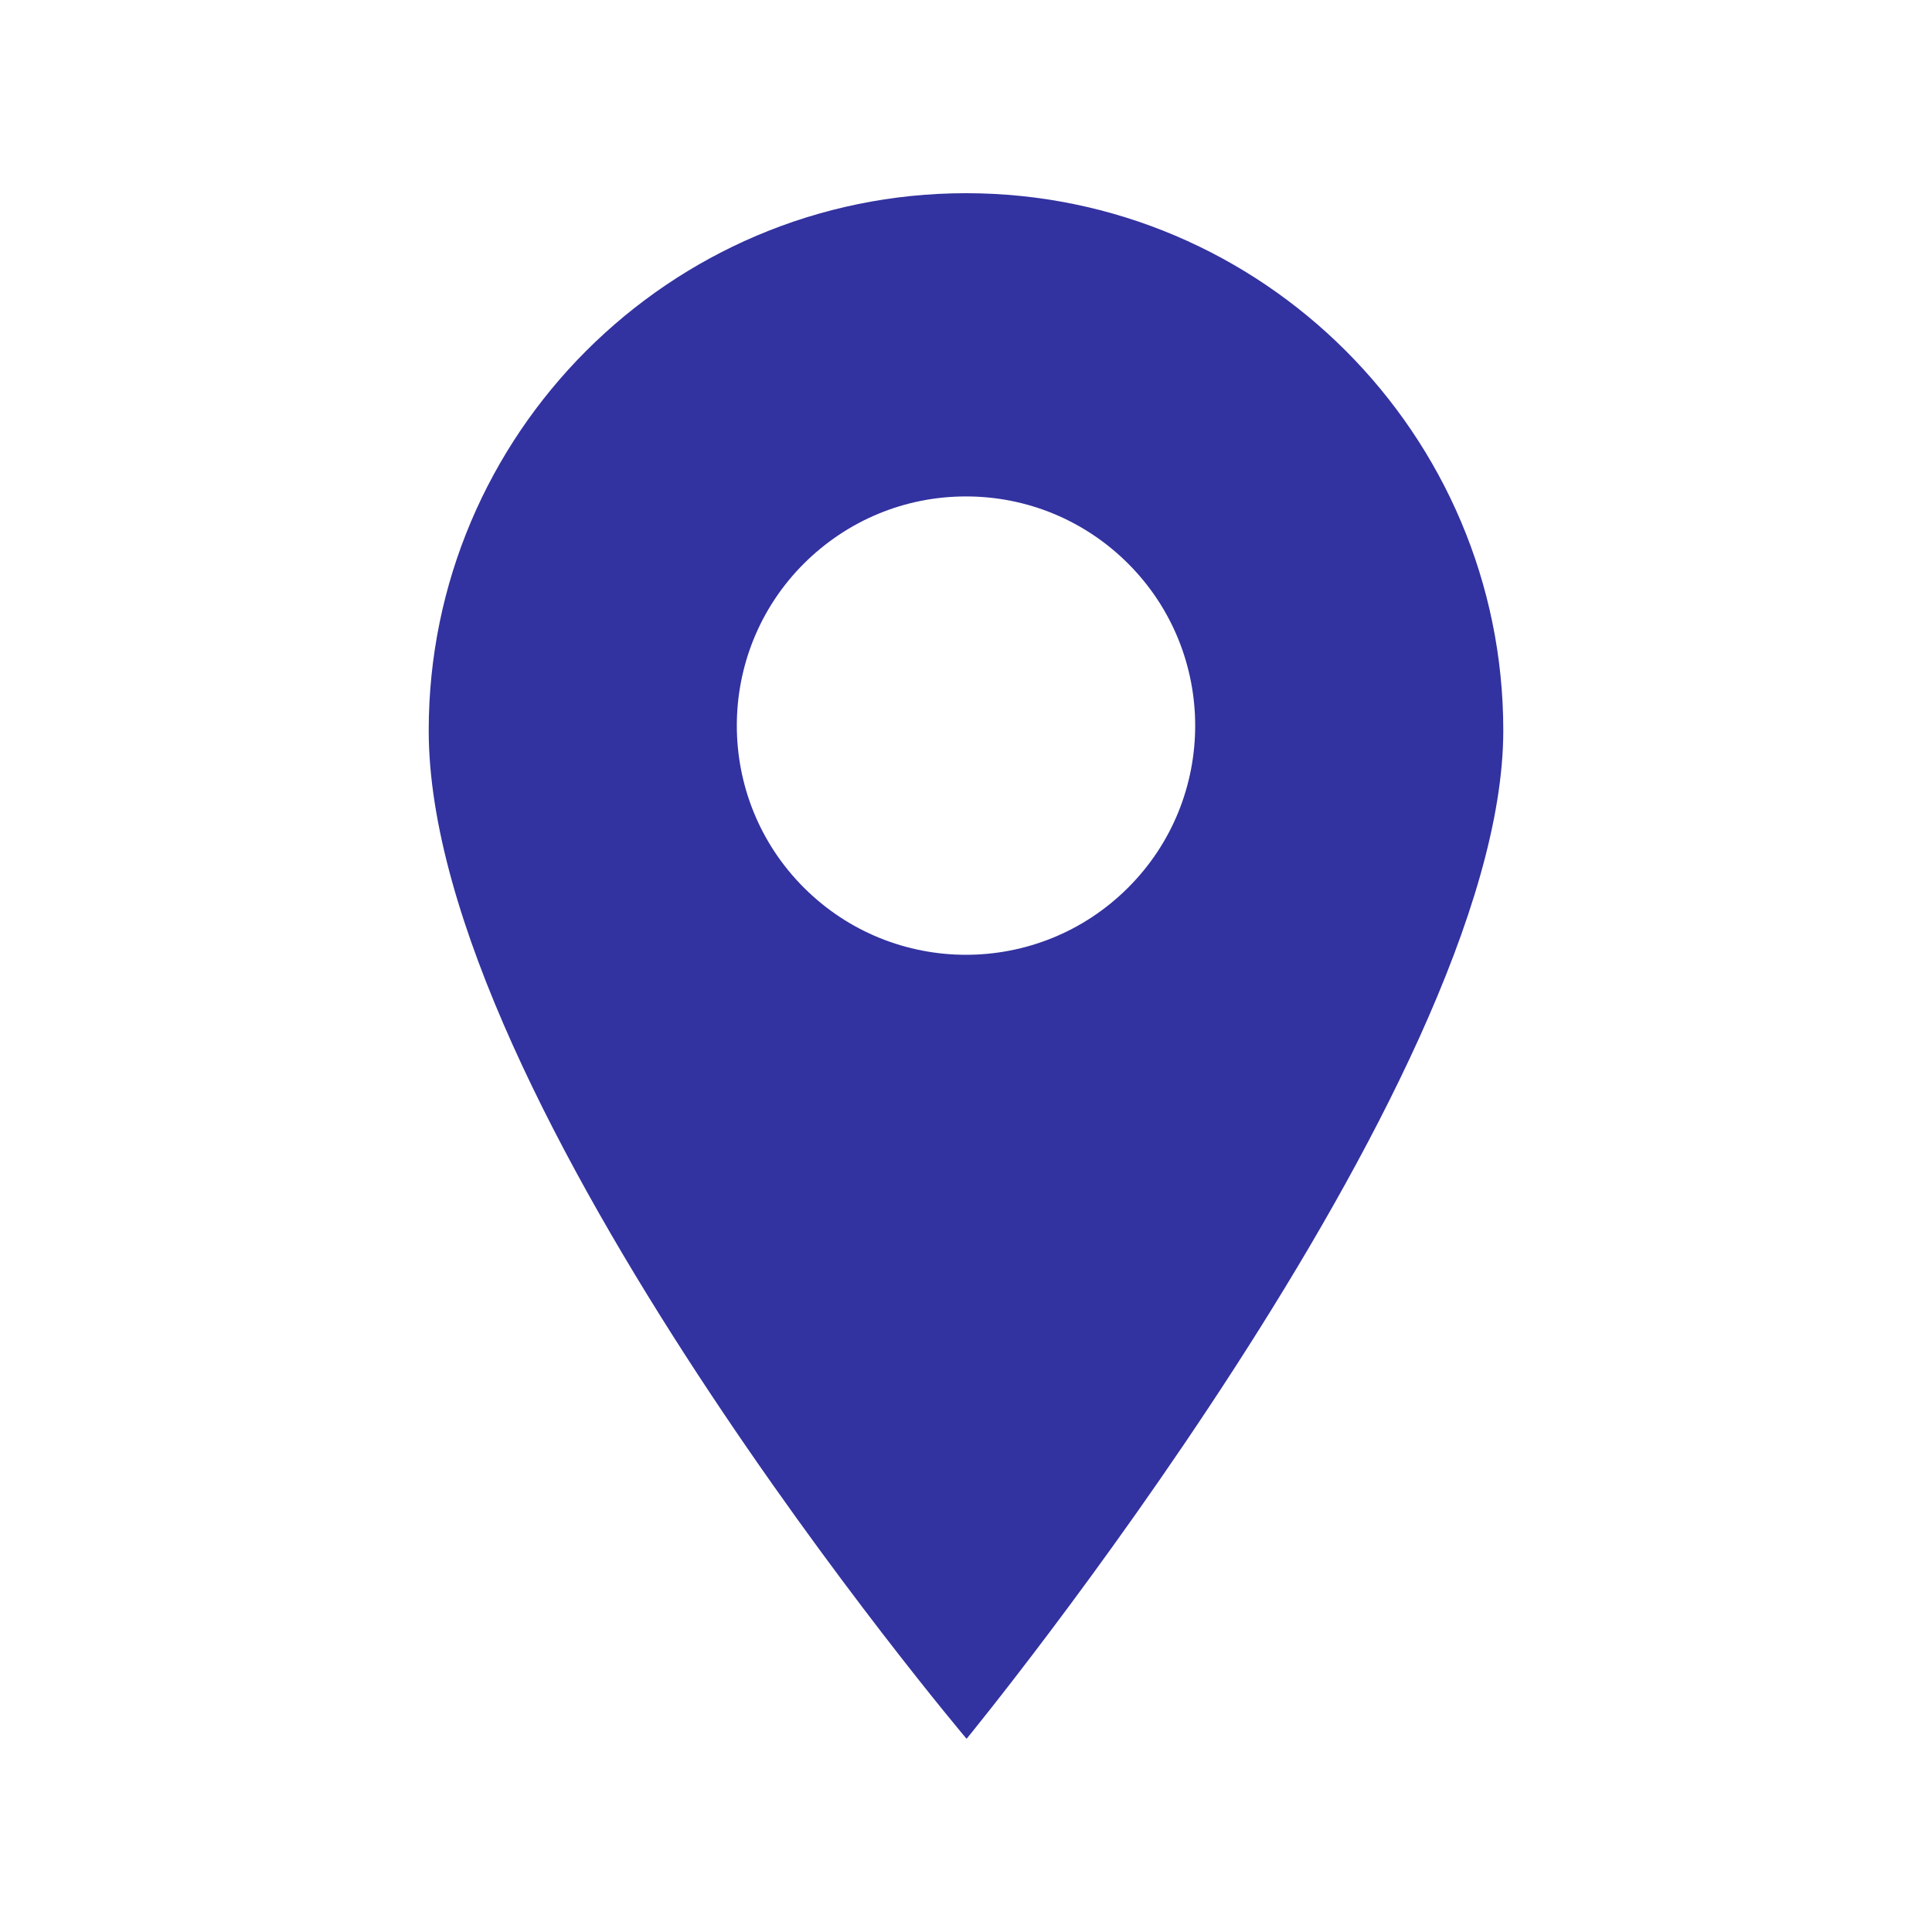 <?xml version="1.0" encoding="utf-8"?>
<!-- Generator: Adobe Illustrator 16.0.0, SVG Export Plug-In . SVG Version: 6.00 Build 0)  -->
<!DOCTYPE svg PUBLIC "-//W3C//DTD SVG 1.1//EN" "http://www.w3.org/Graphics/SVG/1.1/DTD/svg11.dtd">
<svg version="1.1" id="Layer_1" xmlns="http://www.w3.org/2000/svg" xmlns:xlink="http://www.w3.org/1999/xlink" x="0px" y="0px"
	 width="20px" height="20px" viewBox="0 0 20 20" enable-background="new 0 0 20 20" xml:space="preserve">
<g>
	<path fill="#3232A0" d="M10,2C6.934,2,4.438,4.495,4.438,7.562C4.438,11.415,10.006,18,10.006,18s5.556-6.773,5.556-10.438
		C15.562,4.495,13.066,2,10,2z M11.678,9.189C11.215,9.652,10.607,9.884,10,9.884S8.785,9.652,8.322,9.189
		c-0.926-0.925-0.926-2.43,0-3.355C8.771,5.387,9.367,5.139,10,5.139s1.23,0.248,1.678,0.695C12.604,6.76,12.604,8.265,11.678,9.189
		z"/>
</g>
</svg>
